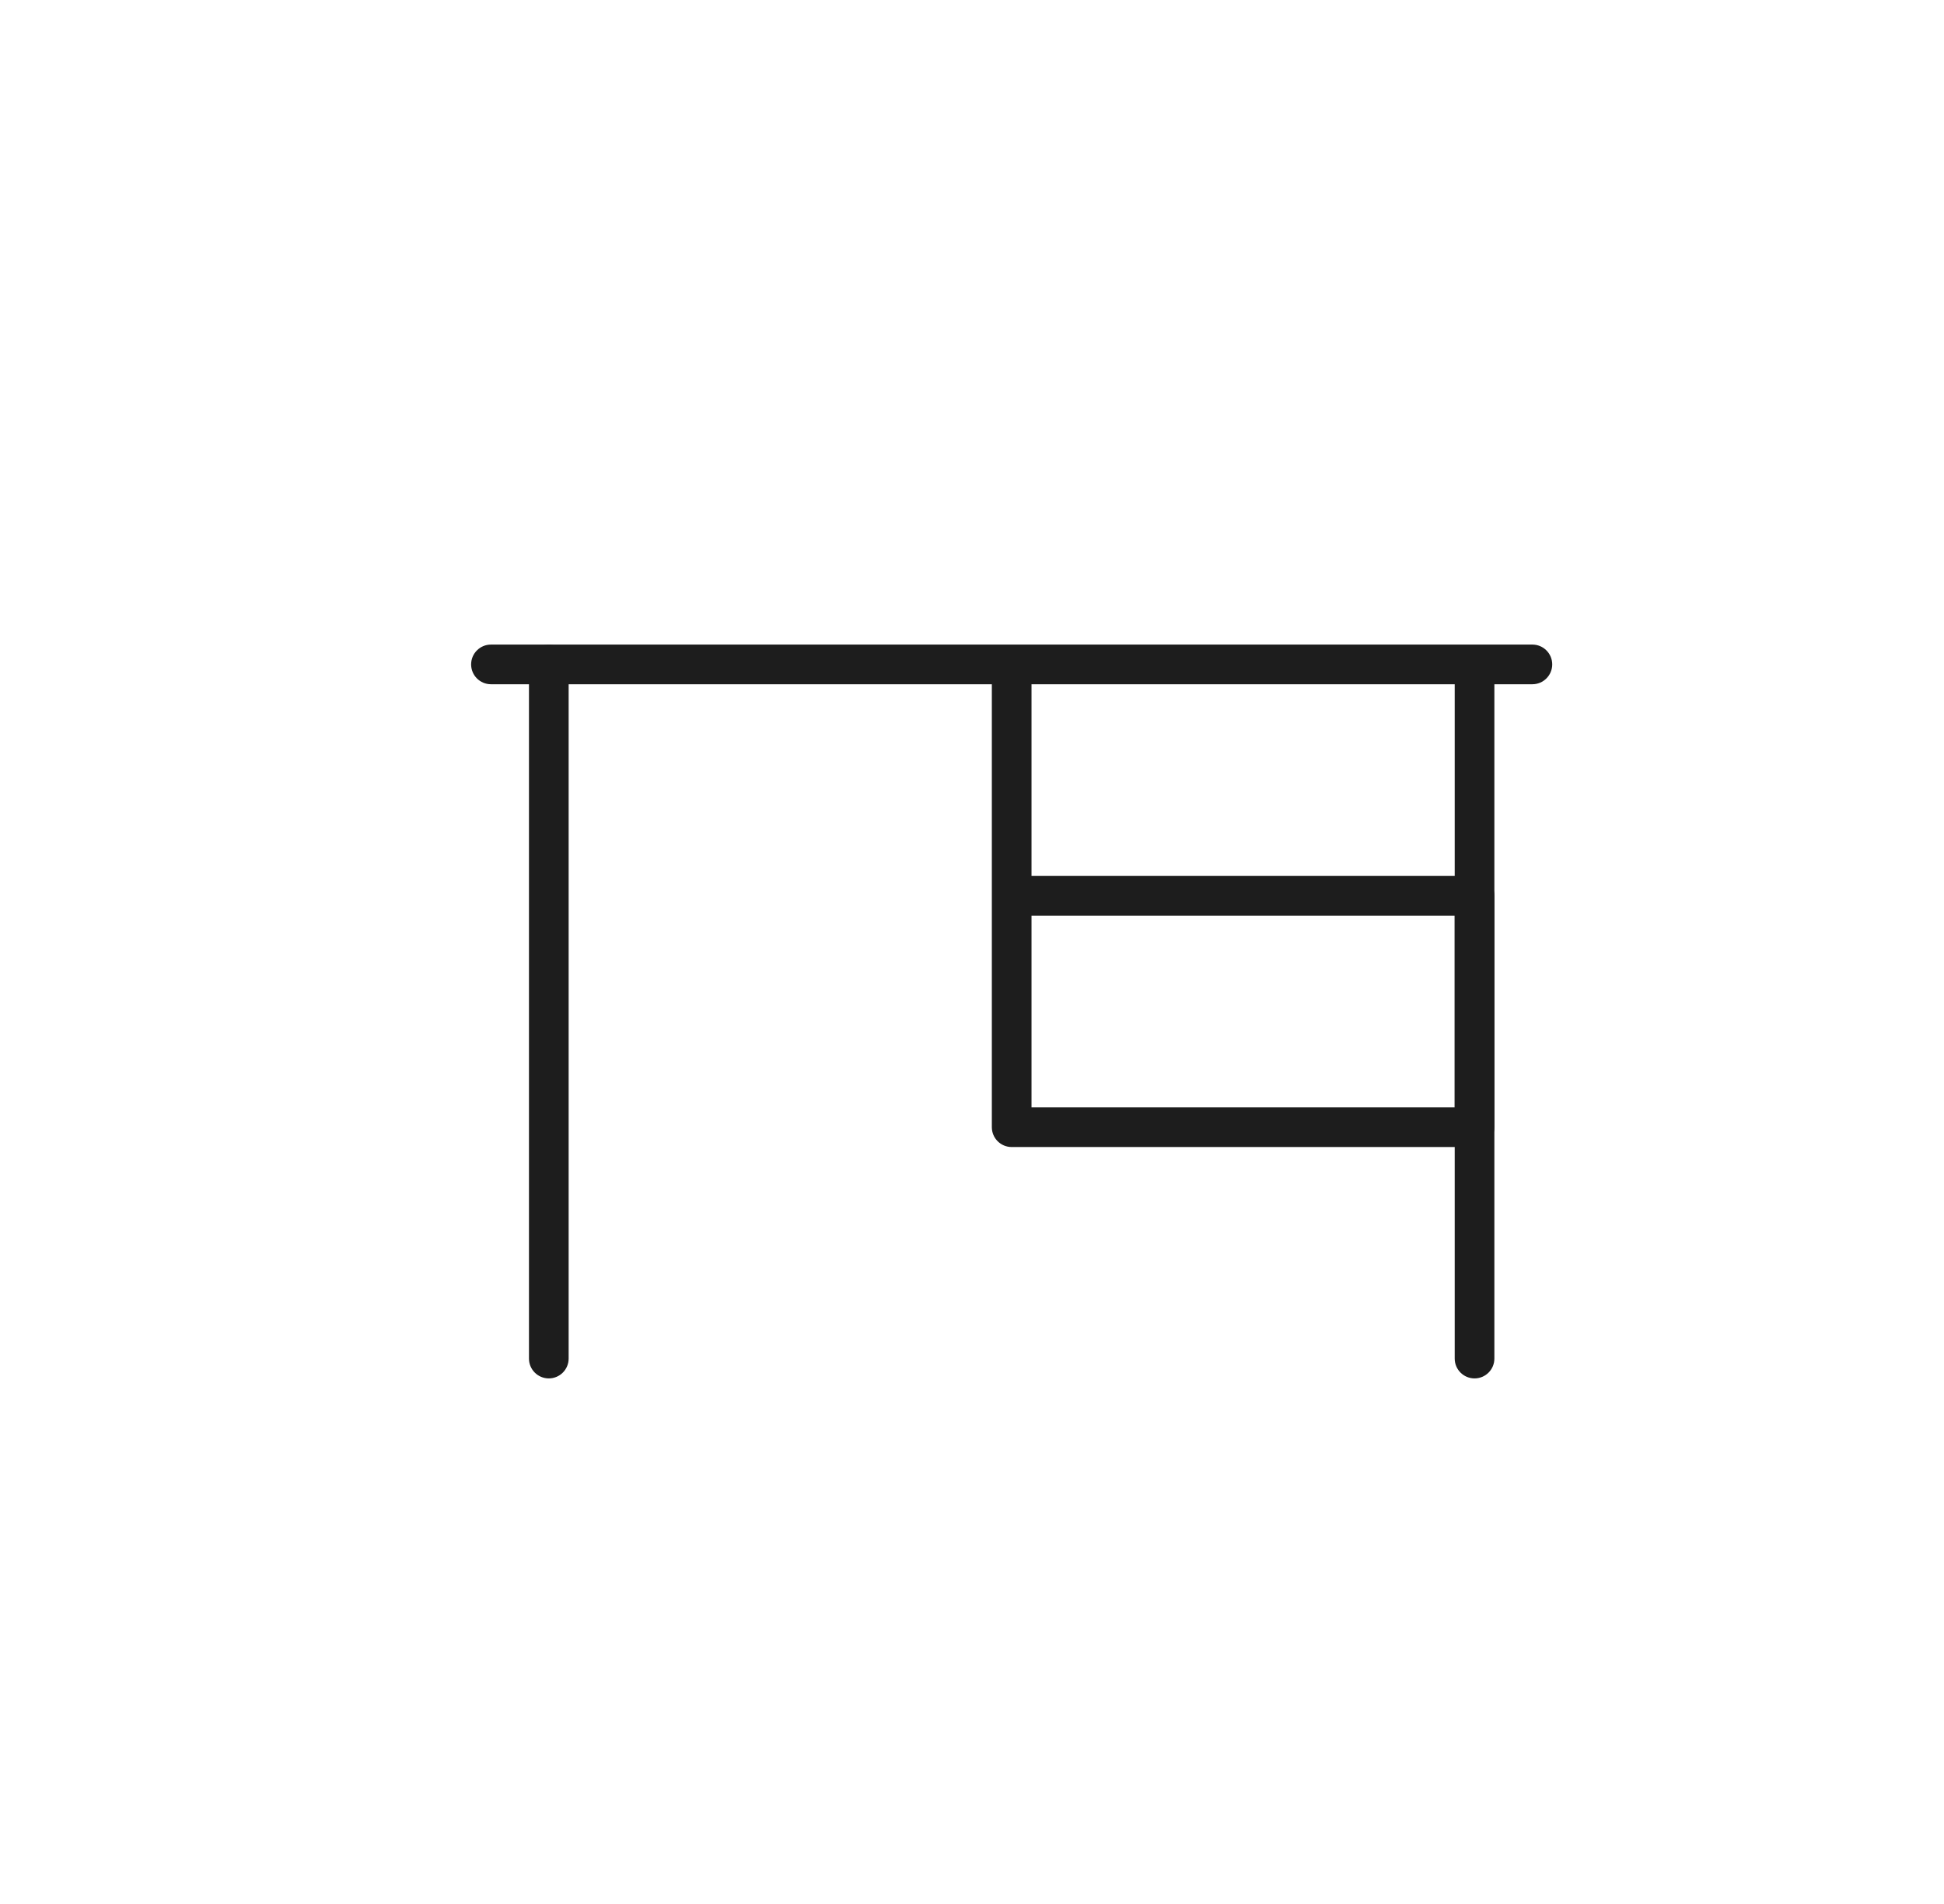 <?xml version="1.0" encoding="UTF-8"?>
<svg xmlns="http://www.w3.org/2000/svg" width="49" height="48" viewBox="0 0 49 48" fill="none">
  <path d="M13.333 34.25V16.75C13.333 16.474 13.557 16.25 13.833 16.25C14.109 16.25 14.333 16.474 14.333 16.75V34.25C14.333 34.526 14.109 34.75 13.833 34.75C13.557 34.75 13.333 34.526 13.333 34.25ZM36.667 34.25V22.583C36.667 22.307 36.891 22.083 37.167 22.083C37.443 22.083 37.667 22.307 37.667 22.583V34.25C37.667 34.526 37.443 34.75 37.167 34.75C36.891 34.75 36.667 34.526 36.667 34.25Z" fill="#1D1D1D"></path>
  <path d="M38.625 16.25C38.901 16.25 39.125 16.474 39.125 16.75C39.125 17.026 38.901 17.25 38.625 17.25H37.667V28.417C37.667 28.693 37.443 28.917 37.167 28.917H25.5C25.224 28.917 25 28.693 25 28.417V17.25H12.375C12.099 17.25 11.875 17.026 11.875 16.75C11.875 16.474 12.099 16.25 12.375 16.25H38.625ZM26 27.917H36.667V23.083H26V27.917ZM26 22.083H36.667V17.25H26V22.083Z" fill="#1D1D1D"></path>
</svg>

